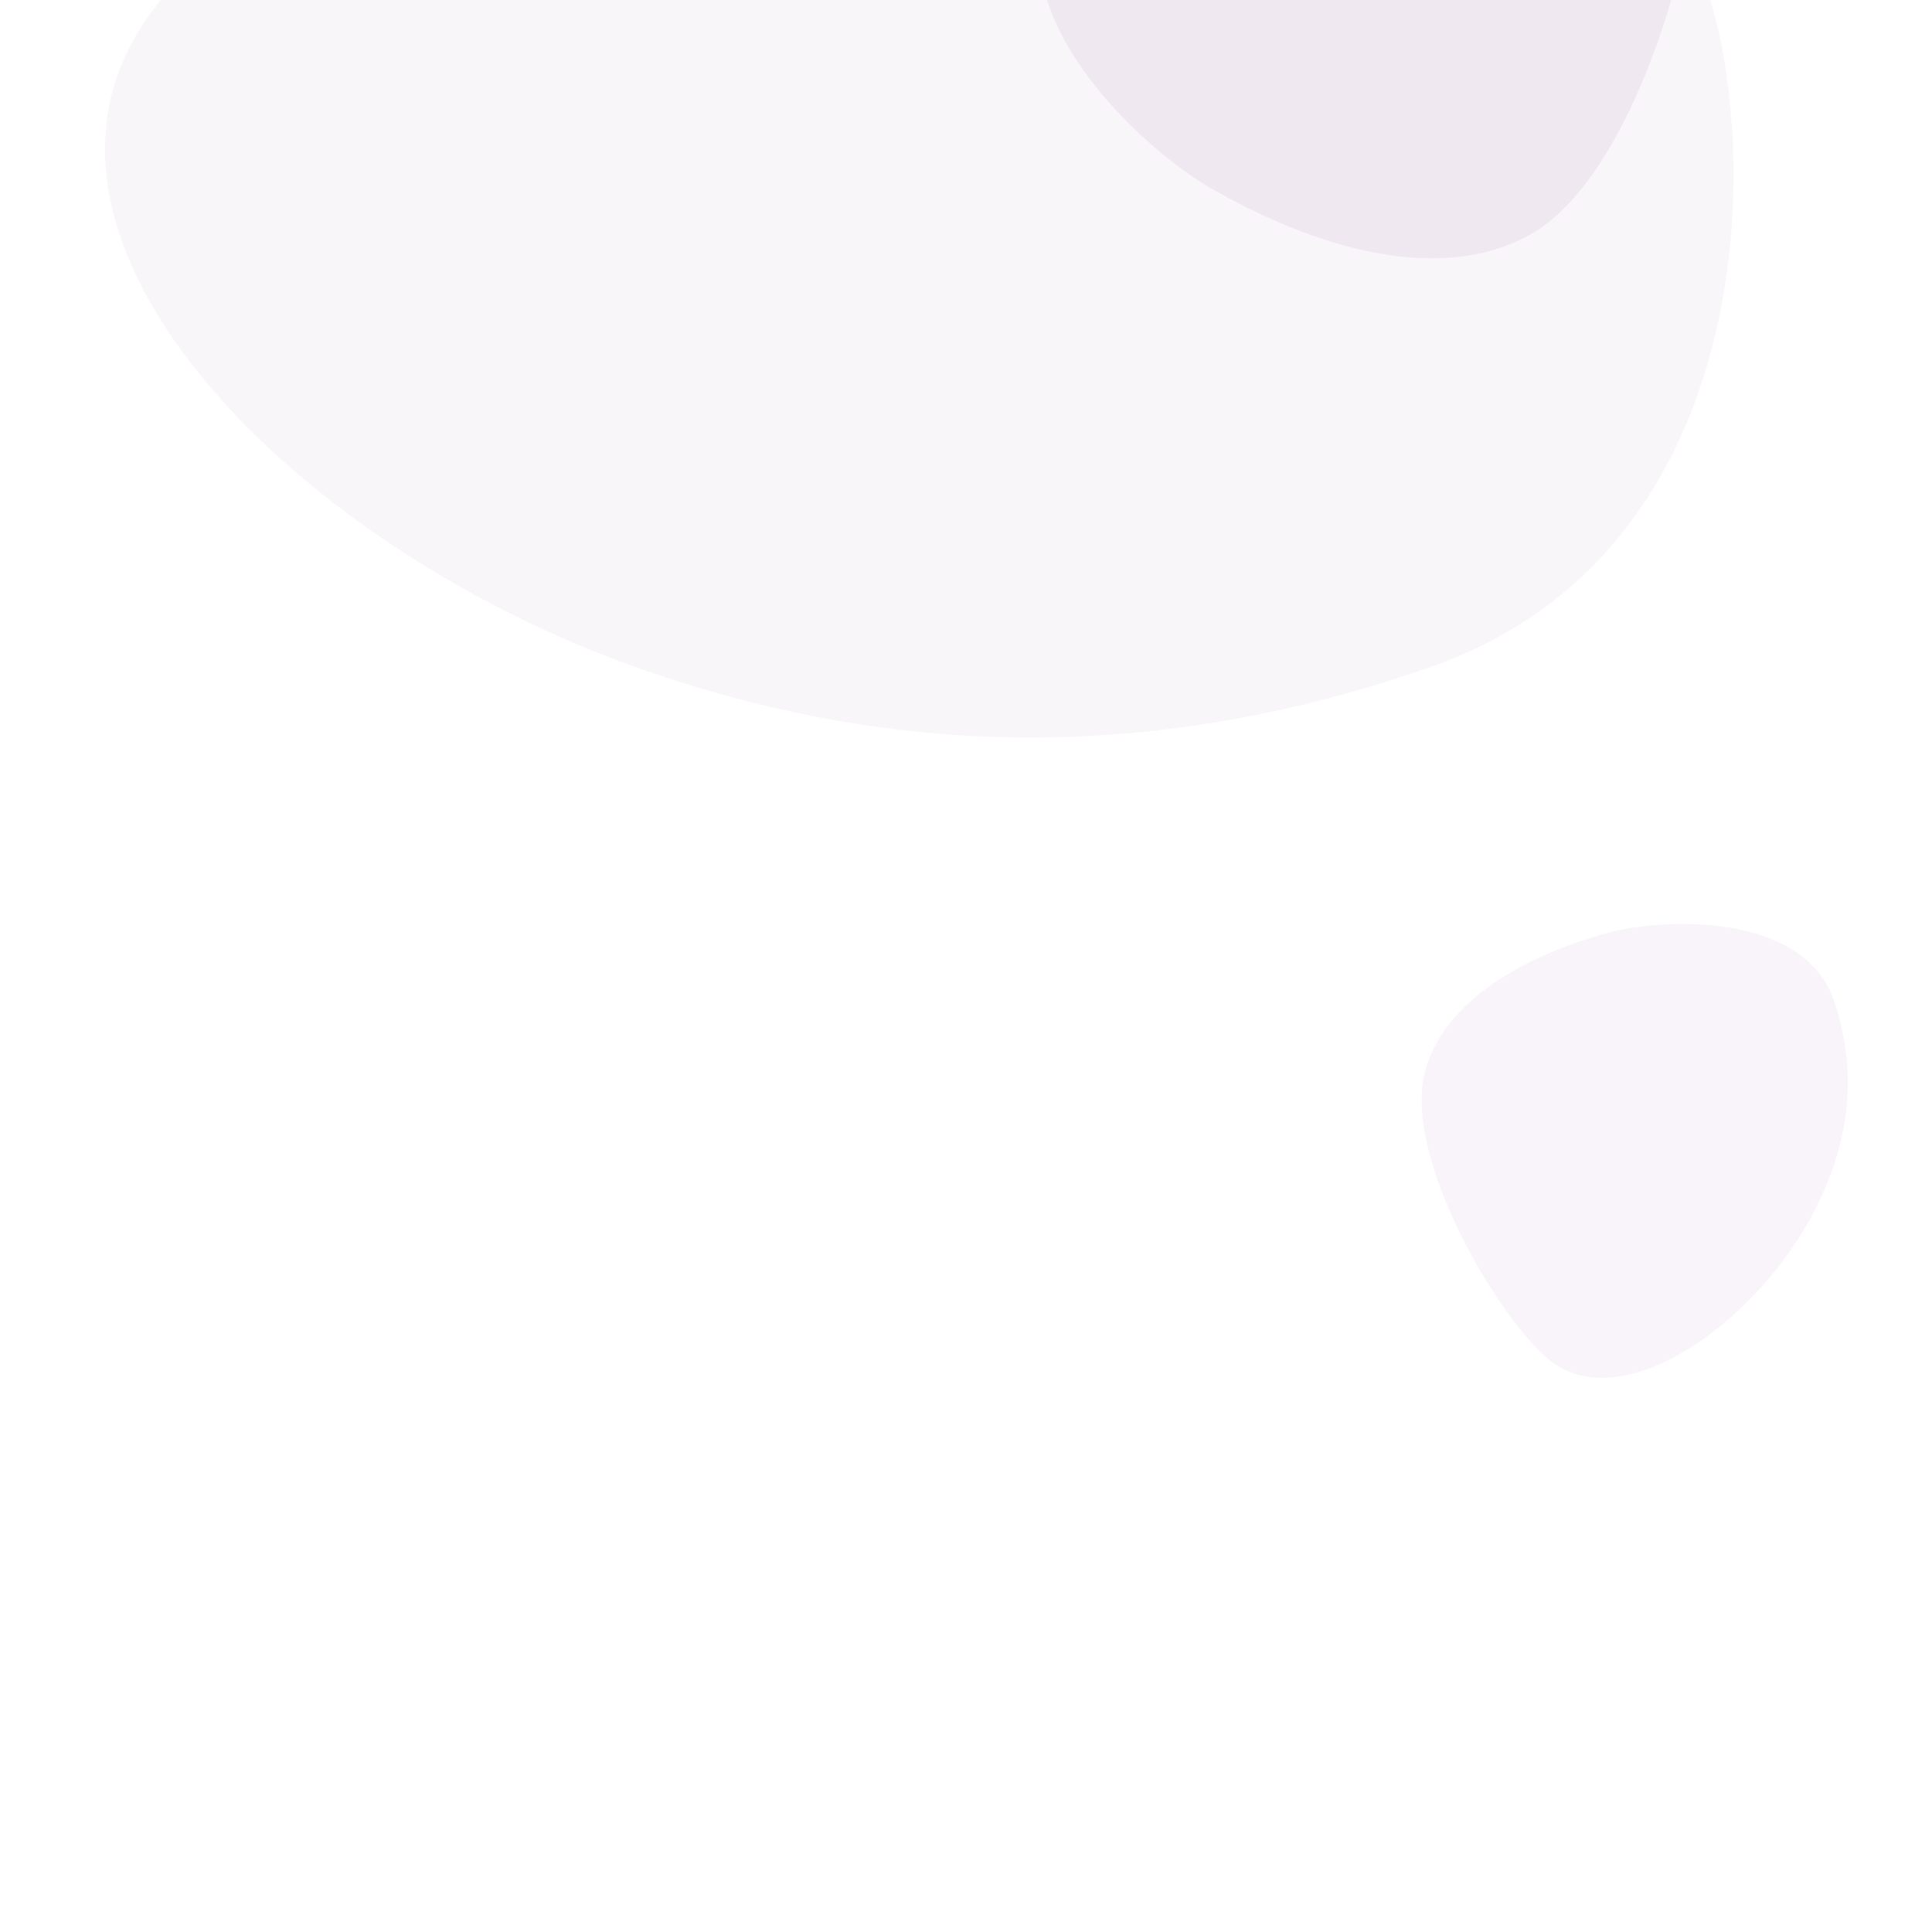 <svg width="2400" height="2375" fill="none" xmlns="http://www.w3.org/2000/svg"><g clip-path="url(#clip0_630_465)"><path fill="transparent" d="M0 0h2400v2375H0z"/><g opacity=".04" clip-path="url(#clip1_630_465)"><path d="M2124.01-1.97c61.15 195.002 61.34 687.956-347.87 830.873-403.45 140.889-733.93 88.197-979.333 2.373C342.146 672.264-57.909 252.981 224.891-27.152c196.207-194.35 942.139-599.243 1318.189-551.215 345.74 44.144 511.72 355.77 580.93 576.396z" fill="#712279"/></g><g opacity=".07" clip-path="url(#clip2_630_465)"><path d="M1506.31 235.078c-91.04-52.06-272.94-221.227-197.74-369.837 74.14-146.509 196.89-208.82 305.26-239.061 200.78-56.025 480.5-9.425 495.44 155.532 10.35 114.446-73.47 434.896-208.74 509.893-124.36 68.958-291.2 2.368-394.22-56.527z" fill="#712279"/></g><path opacity=".05" d="M1994.55 1159.52c71.34-19.9 246.61-27.25 284 84.49 36.85 110.16 7.28 202.89-31.29 272.44-71.45 128.86-233.65 246.37-323.97 171.83-62.66-51.71-182.14-253.26-152.73-358.6 27.04-96.85 143.28-147.64 223.99-170.16z" fill="#712279"/></g><defs><clipPath id="clip0_630_465"><path fill="#fff" d="M0 0h2400v2375H0z"/></clipPath><clipPath id="clip1_630_465"><path fill="#fff" transform="rotate(163.373 1113.194 503.38)" d="M0 0h1976.92v1476.94H0z"/></clipPath><clipPath id="clip2_630_465"><path fill="#fff" transform="rotate(-59.653 645.598 -1016.909)" d="M0 0h759v758H0z"/></clipPath></defs></svg>